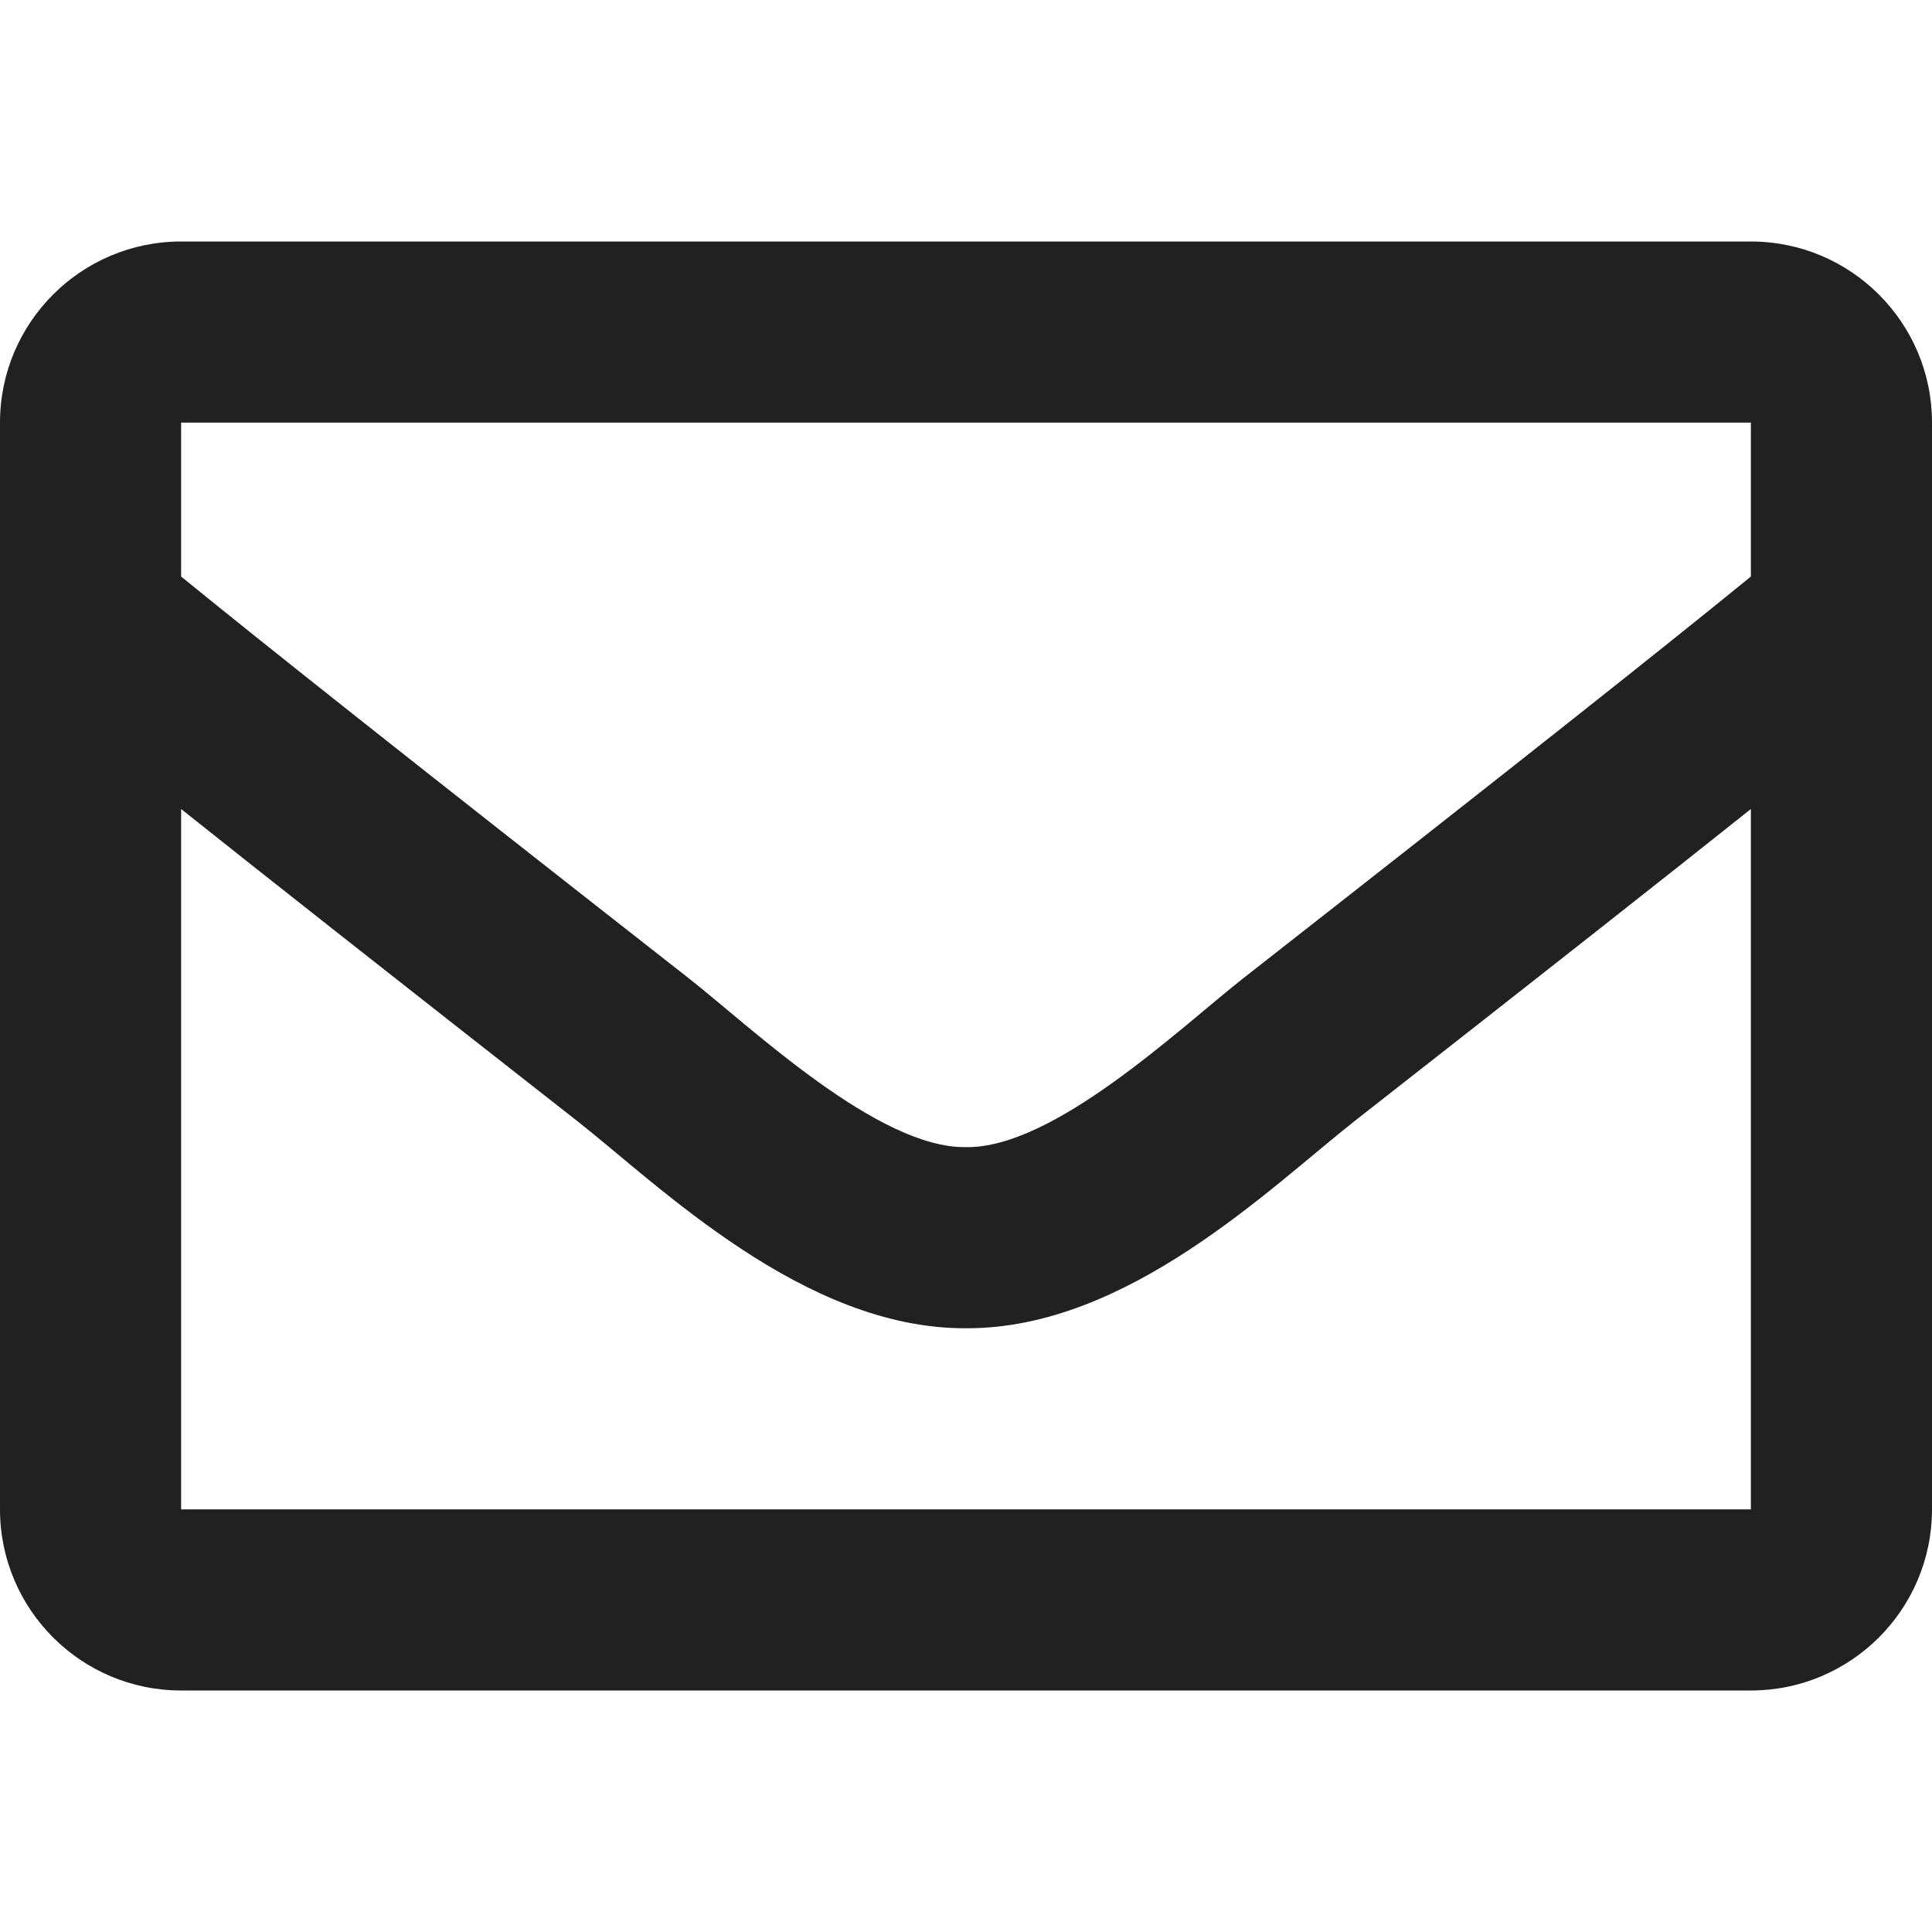 <svg width="12" height="12" viewBox="0 0 12 12" fill="none" xmlns="http://www.w3.org/2000/svg">
<path d="M10.875 1.5H1.125C0.504 1.5 0 2.004 0 2.625V9.375C0 9.996 0.504 10.5 1.125 10.5H10.875C11.496 10.5 12 9.996 12 9.375V2.625C12 2.004 11.496 1.5 10.875 1.5ZM10.875 2.625V3.581C10.35 4.009 9.512 4.675 7.721 6.077C7.326 6.388 6.544 7.134 6 7.125C5.456 7.134 4.674 6.388 4.279 6.077C2.489 4.675 1.651 4.009 1.125 3.581V2.625H10.875ZM1.125 9.375V5.025C1.662 5.453 2.424 6.053 3.584 6.962C4.097 7.365 4.994 8.255 6 8.25C7.001 8.255 7.887 7.378 8.415 6.962C9.576 6.053 10.338 5.453 10.875 5.025V9.375H1.125Z" fill="#212121"/>
</svg>
